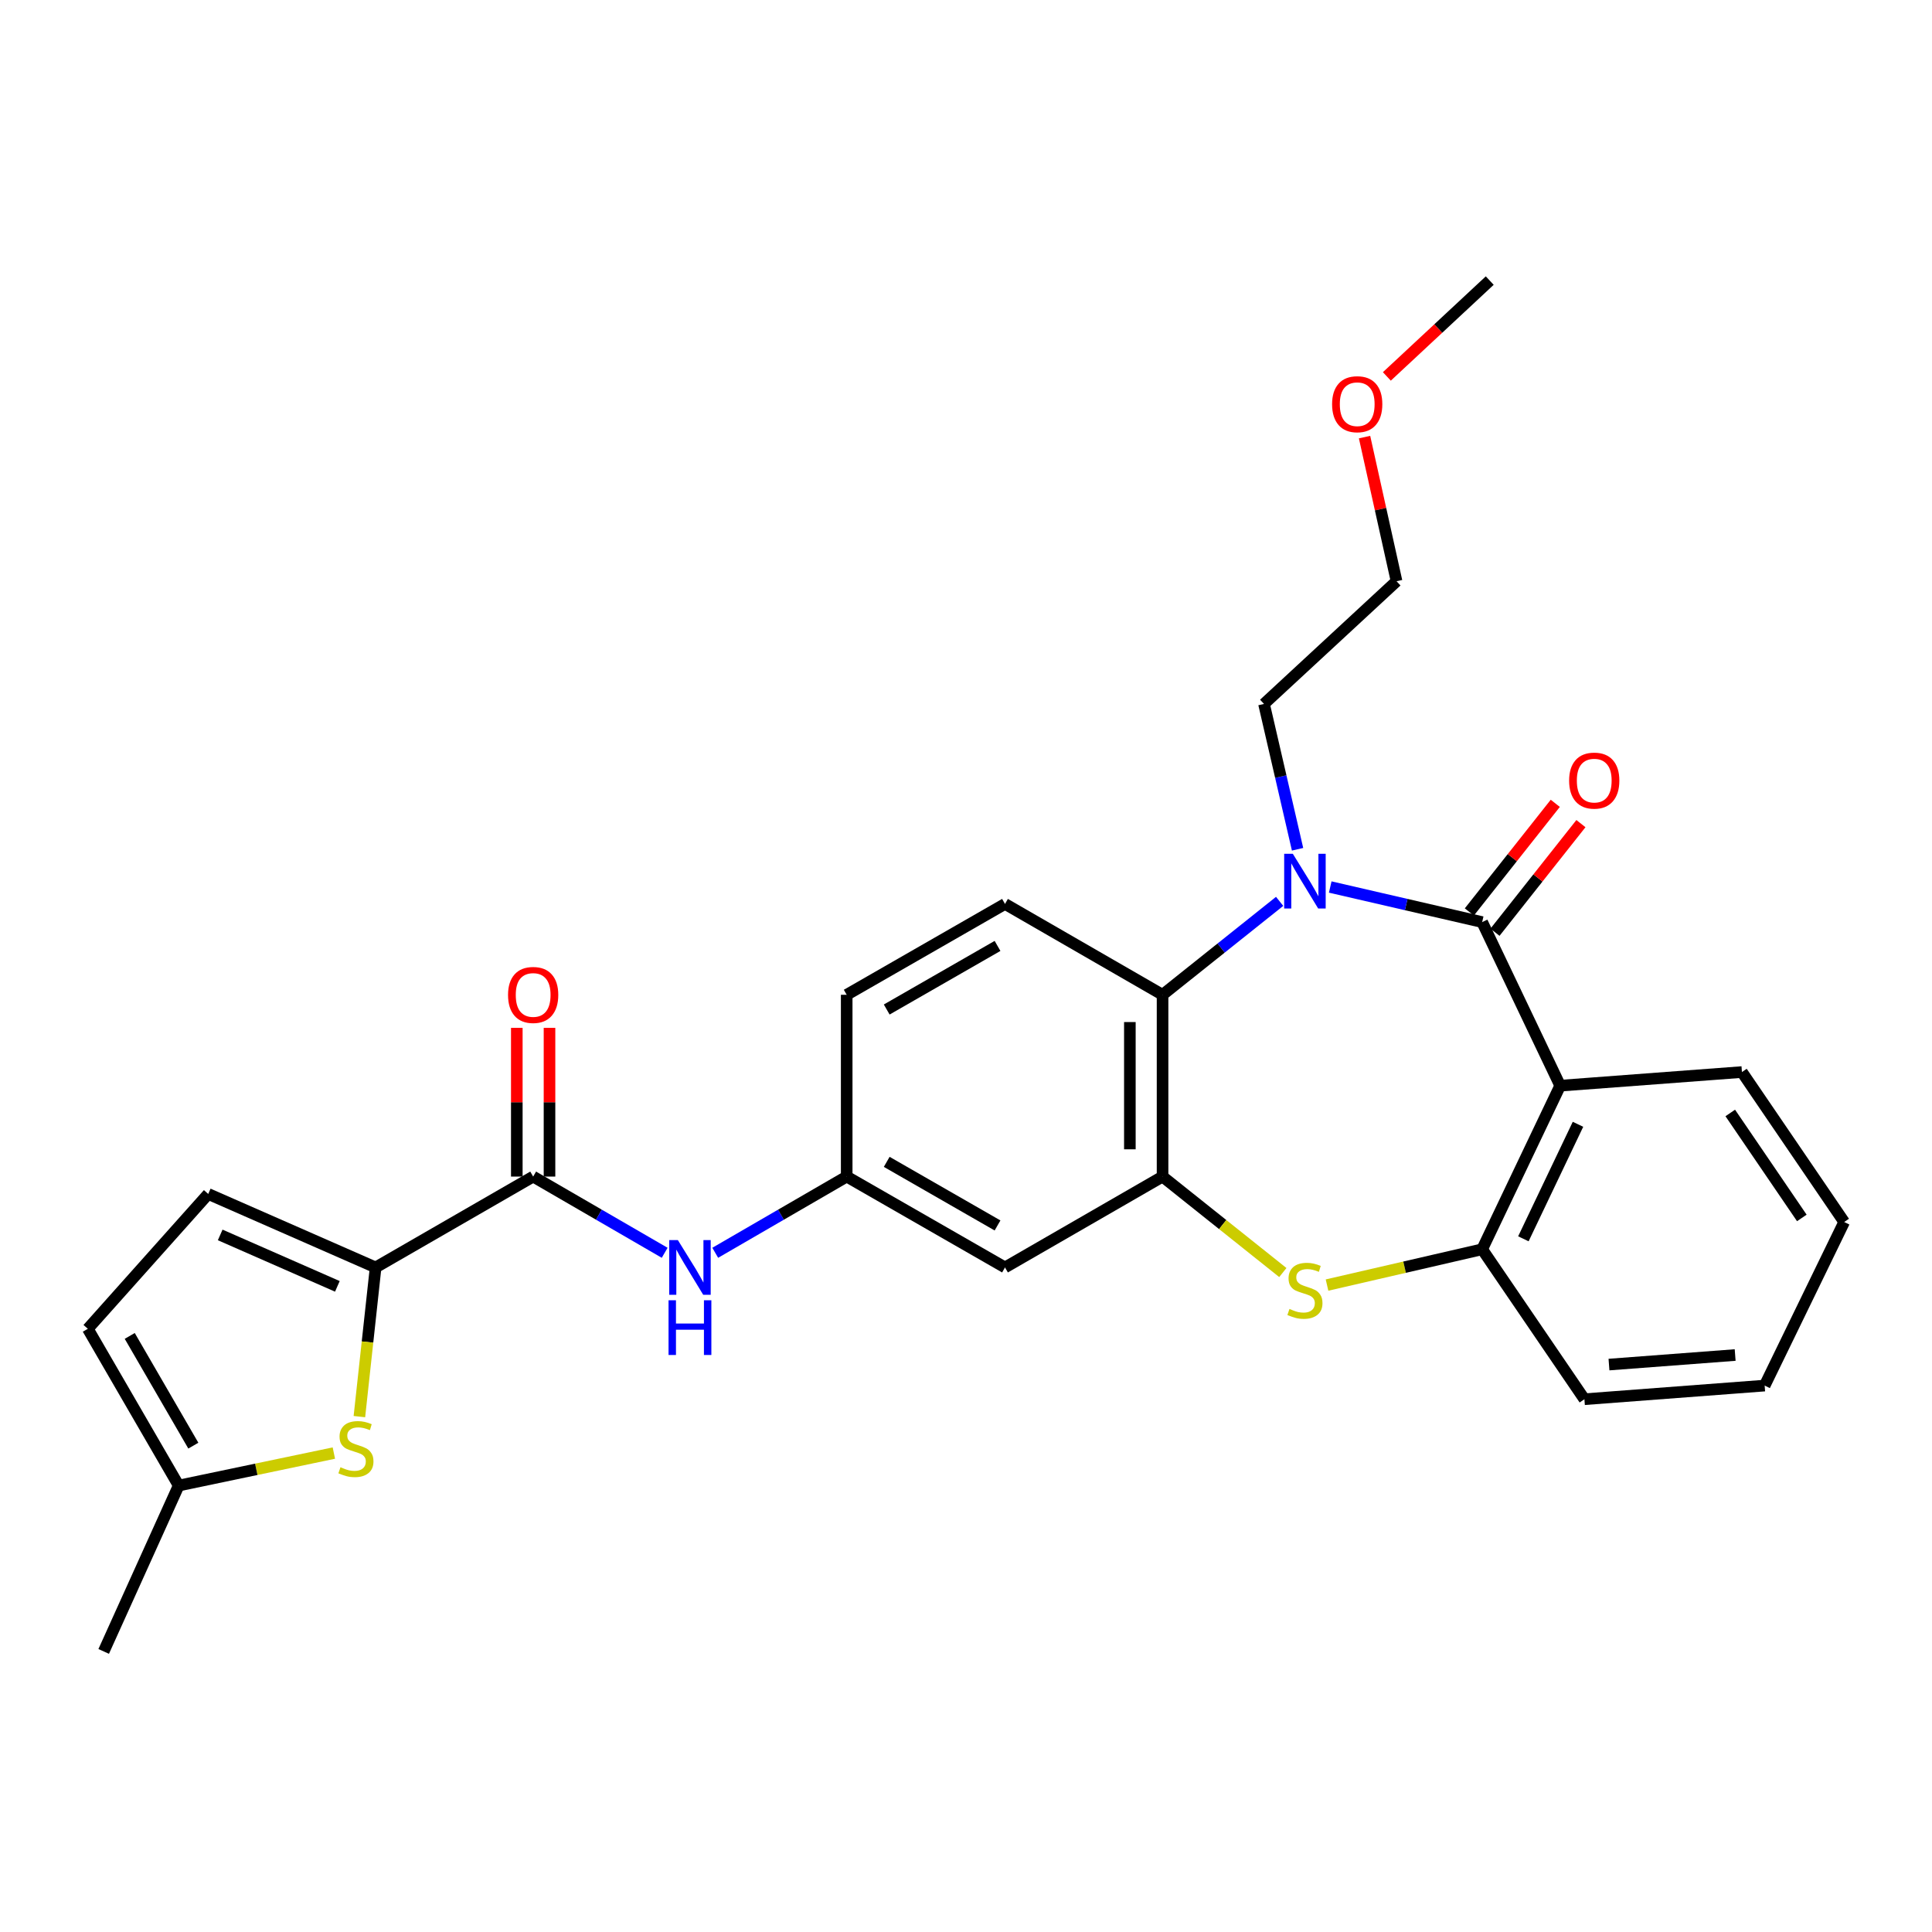 <?xml version='1.0' encoding='iso-8859-1'?>
<svg version='1.1' baseProfile='full'
              xmlns='http://www.w3.org/2000/svg'
                      xmlns:rdkit='http://www.rdkit.org/xml'
                      xmlns:xlink='http://www.w3.org/1999/xlink'
                  xml:space='preserve'
width='1000px' height='1000px' viewBox='0 0 1000 1000'>
<!-- END OF HEADER -->
<rect style='opacity:1.0;fill:#FFFFFF;stroke:none' width='1000' height='1000' x='0' y='0'> </rect>
<path class='bond-0' d='M 767.165,477.276 L 727.845,468.196' style='fill:none;fill-rule:evenodd;stroke:#000000;stroke-width:6px;stroke-linecap:butt;stroke-linejoin:miter;stroke-opacity:1' />
<path class='bond-0' d='M 727.845,468.196 L 688.524,459.116' style='fill:none;fill-rule:evenodd;stroke:#0000FF;stroke-width:6px;stroke-linecap:butt;stroke-linejoin:miter;stroke-opacity:1' />
<path class='bond-1' d='M 767.165,477.276 L 807.546,561.949' style='fill:none;fill-rule:evenodd;stroke:#000000;stroke-width:6px;stroke-linecap:butt;stroke-linejoin:miter;stroke-opacity:1' />
<path class='bond-15' d='M 773.801,482.526 L 796.042,454.417' style='fill:none;fill-rule:evenodd;stroke:#000000;stroke-width:6px;stroke-linecap:butt;stroke-linejoin:miter;stroke-opacity:1' />
<path class='bond-15' d='M 796.042,454.417 L 818.283,426.307' style='fill:none;fill-rule:evenodd;stroke:#FF0000;stroke-width:6px;stroke-linecap:butt;stroke-linejoin:miter;stroke-opacity:1' />
<path class='bond-15' d='M 760.529,472.025 L 782.77,443.916' style='fill:none;fill-rule:evenodd;stroke:#000000;stroke-width:6px;stroke-linecap:butt;stroke-linejoin:miter;stroke-opacity:1' />
<path class='bond-15' d='M 782.77,443.916 L 805.011,415.806' style='fill:none;fill-rule:evenodd;stroke:#FF0000;stroke-width:6px;stroke-linecap:butt;stroke-linejoin:miter;stroke-opacity:1' />
<path class='bond-4' d='M 662.333,466.545 L 632.036,490.723' style='fill:none;fill-rule:evenodd;stroke:#0000FF;stroke-width:6px;stroke-linecap:butt;stroke-linejoin:miter;stroke-opacity:1' />
<path class='bond-4' d='M 632.036,490.723 L 601.738,514.902' style='fill:none;fill-rule:evenodd;stroke:#000000;stroke-width:6px;stroke-linecap:butt;stroke-linejoin:miter;stroke-opacity:1' />
<path class='bond-18' d='M 671.617,439.579 L 662.933,401.969' style='fill:none;fill-rule:evenodd;stroke:#0000FF;stroke-width:6px;stroke-linecap:butt;stroke-linejoin:miter;stroke-opacity:1' />
<path class='bond-18' d='M 662.933,401.969 L 654.248,364.358' style='fill:none;fill-rule:evenodd;stroke:#000000;stroke-width:6px;stroke-linecap:butt;stroke-linejoin:miter;stroke-opacity:1' />
<path class='bond-8' d='M 807.546,561.949 L 767.165,646.623' style='fill:none;fill-rule:evenodd;stroke:#000000;stroke-width:6px;stroke-linecap:butt;stroke-linejoin:miter;stroke-opacity:1' />
<path class='bond-8' d='M 816.764,581.935 L 788.498,641.207' style='fill:none;fill-rule:evenodd;stroke:#000000;stroke-width:6px;stroke-linecap:butt;stroke-linejoin:miter;stroke-opacity:1' />
<path class='bond-20' d='M 807.546,561.949 L 901.622,554.888' style='fill:none;fill-rule:evenodd;stroke:#000000;stroke-width:6px;stroke-linecap:butt;stroke-linejoin:miter;stroke-opacity:1' />
<path class='bond-2' d='M 601.738,608.997 L 601.738,514.902' style='fill:none;fill-rule:evenodd;stroke:#000000;stroke-width:6px;stroke-linecap:butt;stroke-linejoin:miter;stroke-opacity:1' />
<path class='bond-2' d='M 584.815,594.882 L 584.815,529.016' style='fill:none;fill-rule:evenodd;stroke:#000000;stroke-width:6px;stroke-linecap:butt;stroke-linejoin:miter;stroke-opacity:1' />
<path class='bond-11' d='M 601.738,608.997 L 520.186,656.025' style='fill:none;fill-rule:evenodd;stroke:#000000;stroke-width:6px;stroke-linecap:butt;stroke-linejoin:miter;stroke-opacity:1' />
<path class='bond-28' d='M 601.738,608.997 L 632.866,633.83' style='fill:none;fill-rule:evenodd;stroke:#000000;stroke-width:6px;stroke-linecap:butt;stroke-linejoin:miter;stroke-opacity:1' />
<path class='bond-28' d='M 632.866,633.83 L 663.994,658.663' style='fill:none;fill-rule:evenodd;stroke:#CCCC00;stroke-width:6px;stroke-linecap:butt;stroke-linejoin:miter;stroke-opacity:1' />
<path class='bond-3' d='M 686.864,665.149 L 727.015,655.886' style='fill:none;fill-rule:evenodd;stroke:#CCCC00;stroke-width:6px;stroke-linecap:butt;stroke-linejoin:miter;stroke-opacity:1' />
<path class='bond-3' d='M 727.015,655.886 L 767.165,646.623' style='fill:none;fill-rule:evenodd;stroke:#000000;stroke-width:6px;stroke-linecap:butt;stroke-linejoin:miter;stroke-opacity:1' />
<path class='bond-14' d='M 601.738,514.902 L 520.186,467.874' style='fill:none;fill-rule:evenodd;stroke:#000000;stroke-width:6px;stroke-linecap:butt;stroke-linejoin:miter;stroke-opacity:1' />
<path class='bond-5' d='M 194.419,656.025 L 275.962,608.997' style='fill:none;fill-rule:evenodd;stroke:#000000;stroke-width:6px;stroke-linecap:butt;stroke-linejoin:miter;stroke-opacity:1' />
<path class='bond-7' d='M 194.419,656.025 L 190.219,694.632' style='fill:none;fill-rule:evenodd;stroke:#000000;stroke-width:6px;stroke-linecap:butt;stroke-linejoin:miter;stroke-opacity:1' />
<path class='bond-7' d='M 190.219,694.632 L 186.019,733.239' style='fill:none;fill-rule:evenodd;stroke:#CCCC00;stroke-width:6px;stroke-linecap:butt;stroke-linejoin:miter;stroke-opacity:1' />
<path class='bond-9' d='M 194.419,656.025 L 107.78,617.994' style='fill:none;fill-rule:evenodd;stroke:#000000;stroke-width:6px;stroke-linecap:butt;stroke-linejoin:miter;stroke-opacity:1' />
<path class='bond-9' d='M 174.621,665.817 L 113.974,639.195' style='fill:none;fill-rule:evenodd;stroke:#000000;stroke-width:6px;stroke-linecap:butt;stroke-linejoin:miter;stroke-opacity:1' />
<path class='bond-6' d='M 275.962,608.997 L 309.998,628.72' style='fill:none;fill-rule:evenodd;stroke:#000000;stroke-width:6px;stroke-linecap:butt;stroke-linejoin:miter;stroke-opacity:1' />
<path class='bond-6' d='M 309.998,628.72 L 344.034,648.443' style='fill:none;fill-rule:evenodd;stroke:#0000FF;stroke-width:6px;stroke-linecap:butt;stroke-linejoin:miter;stroke-opacity:1' />
<path class='bond-17' d='M 284.423,608.997 L 284.423,570.505' style='fill:none;fill-rule:evenodd;stroke:#000000;stroke-width:6px;stroke-linecap:butt;stroke-linejoin:miter;stroke-opacity:1' />
<path class='bond-17' d='M 284.423,570.505 L 284.423,532.014' style='fill:none;fill-rule:evenodd;stroke:#FF0000;stroke-width:6px;stroke-linecap:butt;stroke-linejoin:miter;stroke-opacity:1' />
<path class='bond-17' d='M 267.5,608.997 L 267.5,570.505' style='fill:none;fill-rule:evenodd;stroke:#000000;stroke-width:6px;stroke-linecap:butt;stroke-linejoin:miter;stroke-opacity:1' />
<path class='bond-17' d='M 267.5,570.505 L 267.5,532.014' style='fill:none;fill-rule:evenodd;stroke:#FF0000;stroke-width:6px;stroke-linecap:butt;stroke-linejoin:miter;stroke-opacity:1' />
<path class='bond-12' d='M 172.804,752.107 L 132.643,760.515' style='fill:none;fill-rule:evenodd;stroke:#CCCC00;stroke-width:6px;stroke-linecap:butt;stroke-linejoin:miter;stroke-opacity:1' />
<path class='bond-12' d='M 132.643,760.515 L 92.483,768.923' style='fill:none;fill-rule:evenodd;stroke:#000000;stroke-width:6px;stroke-linecap:butt;stroke-linejoin:miter;stroke-opacity:1' />
<path class='bond-21' d='M 767.165,646.623 L 820.089,724.236' style='fill:none;fill-rule:evenodd;stroke:#000000;stroke-width:6px;stroke-linecap:butt;stroke-linejoin:miter;stroke-opacity:1' />
<path class='bond-13' d='M 107.78,617.994 L 45.455,687.785' style='fill:none;fill-rule:evenodd;stroke:#000000;stroke-width:6px;stroke-linecap:butt;stroke-linejoin:miter;stroke-opacity:1' />
<path class='bond-10' d='M 370.203,648.44 L 404.226,628.718' style='fill:none;fill-rule:evenodd;stroke:#0000FF;stroke-width:6px;stroke-linecap:butt;stroke-linejoin:miter;stroke-opacity:1' />
<path class='bond-10' d='M 404.226,628.718 L 438.248,608.997' style='fill:none;fill-rule:evenodd;stroke:#000000;stroke-width:6px;stroke-linecap:butt;stroke-linejoin:miter;stroke-opacity:1' />
<path class='bond-30' d='M 520.186,656.025 L 438.248,608.997' style='fill:none;fill-rule:evenodd;stroke:#000000;stroke-width:6px;stroke-linecap:butt;stroke-linejoin:miter;stroke-opacity:1' />
<path class='bond-30' d='M 516.32,634.293 L 458.963,601.373' style='fill:none;fill-rule:evenodd;stroke:#000000;stroke-width:6px;stroke-linecap:butt;stroke-linejoin:miter;stroke-opacity:1' />
<path class='bond-23' d='M 92.483,768.923 L 53.672,854.772' style='fill:none;fill-rule:evenodd;stroke:#000000;stroke-width:6px;stroke-linecap:butt;stroke-linejoin:miter;stroke-opacity:1' />
<path class='bond-31' d='M 92.483,768.923 L 45.455,687.785' style='fill:none;fill-rule:evenodd;stroke:#000000;stroke-width:6px;stroke-linecap:butt;stroke-linejoin:miter;stroke-opacity:1' />
<path class='bond-31' d='M 100.071,748.266 L 67.151,691.469' style='fill:none;fill-rule:evenodd;stroke:#000000;stroke-width:6px;stroke-linecap:butt;stroke-linejoin:miter;stroke-opacity:1' />
<path class='bond-19' d='M 520.186,467.874 L 438.248,514.902' style='fill:none;fill-rule:evenodd;stroke:#000000;stroke-width:6px;stroke-linecap:butt;stroke-linejoin:miter;stroke-opacity:1' />
<path class='bond-19' d='M 516.32,489.606 L 458.963,522.525' style='fill:none;fill-rule:evenodd;stroke:#000000;stroke-width:6px;stroke-linecap:butt;stroke-linejoin:miter;stroke-opacity:1' />
<path class='bond-16' d='M 438.248,608.997 L 438.248,514.902' style='fill:none;fill-rule:evenodd;stroke:#000000;stroke-width:6px;stroke-linecap:butt;stroke-linejoin:miter;stroke-opacity:1' />
<path class='bond-24' d='M 654.248,364.358 L 722.854,300.848' style='fill:none;fill-rule:evenodd;stroke:#000000;stroke-width:6px;stroke-linecap:butt;stroke-linejoin:miter;stroke-opacity:1' />
<path class='bond-26' d='M 901.622,554.888 L 954.545,632.511' style='fill:none;fill-rule:evenodd;stroke:#000000;stroke-width:6px;stroke-linecap:butt;stroke-linejoin:miter;stroke-opacity:1' />
<path class='bond-26' d='M 895.578,576.065 L 932.624,630.401' style='fill:none;fill-rule:evenodd;stroke:#000000;stroke-width:6px;stroke-linecap:butt;stroke-linejoin:miter;stroke-opacity:1' />
<path class='bond-29' d='M 820.089,724.236 L 913.384,717.175' style='fill:none;fill-rule:evenodd;stroke:#000000;stroke-width:6px;stroke-linecap:butt;stroke-linejoin:miter;stroke-opacity:1' />
<path class='bond-29' d='M 832.806,706.302 L 898.112,701.359' style='fill:none;fill-rule:evenodd;stroke:#000000;stroke-width:6px;stroke-linecap:butt;stroke-linejoin:miter;stroke-opacity:1' />
<path class='bond-22' d='M 706.288,226.241 L 714.571,263.545' style='fill:none;fill-rule:evenodd;stroke:#FF0000;stroke-width:6px;stroke-linecap:butt;stroke-linejoin:miter;stroke-opacity:1' />
<path class='bond-22' d='M 714.571,263.545 L 722.854,300.848' style='fill:none;fill-rule:evenodd;stroke:#000000;stroke-width:6px;stroke-linecap:butt;stroke-linejoin:miter;stroke-opacity:1' />
<path class='bond-25' d='M 717.833,194.838 L 744.459,170.033' style='fill:none;fill-rule:evenodd;stroke:#FF0000;stroke-width:6px;stroke-linecap:butt;stroke-linejoin:miter;stroke-opacity:1' />
<path class='bond-25' d='M 744.459,170.033 L 771.086,145.228' style='fill:none;fill-rule:evenodd;stroke:#000000;stroke-width:6px;stroke-linecap:butt;stroke-linejoin:miter;stroke-opacity:1' />
<path class='bond-27' d='M 954.545,632.511 L 913.384,717.175' style='fill:none;fill-rule:evenodd;stroke:#000000;stroke-width:6px;stroke-linecap:butt;stroke-linejoin:miter;stroke-opacity:1' />
<path  class='atom-1' d='M 669.171 441.933
L 678.451 456.933
Q 679.371 458.413, 680.851 461.093
Q 682.331 463.773, 682.411 463.933
L 682.411 441.933
L 686.171 441.933
L 686.171 470.253
L 682.291 470.253
L 672.331 453.853
Q 671.171 451.933, 669.931 449.733
Q 668.731 447.533, 668.371 446.853
L 668.371 470.253
L 664.691 470.253
L 664.691 441.933
L 669.171 441.933
' fill='#0000FF'/>
<path  class='atom-4' d='M 667.431 677.507
Q 667.751 677.627, 669.071 678.187
Q 670.391 678.747, 671.831 679.107
Q 673.311 679.427, 674.751 679.427
Q 677.431 679.427, 678.991 678.147
Q 680.551 676.827, 680.551 674.547
Q 680.551 672.987, 679.751 672.027
Q 678.991 671.067, 677.791 670.547
Q 676.591 670.027, 674.591 669.427
Q 672.071 668.667, 670.551 667.947
Q 669.071 667.227, 667.991 665.707
Q 666.951 664.187, 666.951 661.627
Q 666.951 658.067, 669.351 655.867
Q 671.791 653.667, 676.591 653.667
Q 679.871 653.667, 683.591 655.227
L 682.671 658.307
Q 679.271 656.907, 676.711 656.907
Q 673.951 656.907, 672.431 658.067
Q 670.911 659.187, 670.951 661.147
Q 670.951 662.667, 671.711 663.587
Q 672.511 664.507, 673.631 665.027
Q 674.791 665.547, 676.711 666.147
Q 679.271 666.947, 680.791 667.747
Q 682.311 668.547, 683.391 670.187
Q 684.511 671.787, 684.511 674.547
Q 684.511 678.467, 681.871 680.587
Q 679.271 682.667, 674.911 682.667
Q 672.391 682.667, 670.471 682.107
Q 668.591 681.587, 666.351 680.667
L 667.431 677.507
' fill='#CCCC00'/>
<path  class='atom-8' d='M 176.227 759.435
Q 176.547 759.555, 177.867 760.115
Q 179.187 760.675, 180.627 761.035
Q 182.107 761.355, 183.547 761.355
Q 186.227 761.355, 187.787 760.075
Q 189.347 758.755, 189.347 756.475
Q 189.347 754.915, 188.547 753.955
Q 187.787 752.995, 186.587 752.475
Q 185.387 751.955, 183.387 751.355
Q 180.867 750.595, 179.347 749.875
Q 177.867 749.155, 176.787 747.635
Q 175.747 746.115, 175.747 743.555
Q 175.747 739.995, 178.147 737.795
Q 180.587 735.595, 185.387 735.595
Q 188.667 735.595, 192.387 737.155
L 191.467 740.235
Q 188.067 738.835, 185.507 738.835
Q 182.747 738.835, 181.227 739.995
Q 179.707 741.115, 179.747 743.075
Q 179.747 744.595, 180.507 745.515
Q 181.307 746.435, 182.427 746.955
Q 183.587 747.475, 185.507 748.075
Q 188.067 748.875, 189.587 749.675
Q 191.107 750.475, 192.187 752.115
Q 193.307 753.715, 193.307 756.475
Q 193.307 760.395, 190.667 762.515
Q 188.067 764.595, 183.707 764.595
Q 181.187 764.595, 179.267 764.035
Q 177.387 763.515, 175.147 762.595
L 176.227 759.435
' fill='#CCCC00'/>
<path  class='atom-11' d='M 350.859 641.865
L 360.139 656.865
Q 361.059 658.345, 362.539 661.025
Q 364.019 663.705, 364.099 663.865
L 364.099 641.865
L 367.859 641.865
L 367.859 670.185
L 363.979 670.185
L 354.019 653.785
Q 352.859 651.865, 351.619 649.665
Q 350.419 647.465, 350.059 646.785
L 350.059 670.185
L 346.379 670.185
L 346.379 641.865
L 350.859 641.865
' fill='#0000FF'/>
<path  class='atom-11' d='M 346.039 673.017
L 349.879 673.017
L 349.879 685.057
L 364.359 685.057
L 364.359 673.017
L 368.199 673.017
L 368.199 701.337
L 364.359 701.337
L 364.359 688.257
L 349.879 688.257
L 349.879 701.337
L 346.039 701.337
L 346.039 673.017
' fill='#0000FF'/>
<path  class='atom-16' d='M 812.175 404.039
Q 812.175 397.239, 815.535 393.439
Q 818.895 389.639, 825.175 389.639
Q 831.455 389.639, 834.815 393.439
Q 838.175 397.239, 838.175 404.039
Q 838.175 410.919, 834.775 414.839
Q 831.375 418.719, 825.175 418.719
Q 818.935 418.719, 815.535 414.839
Q 812.175 410.959, 812.175 404.039
M 825.175 415.519
Q 829.495 415.519, 831.815 412.639
Q 834.175 409.719, 834.175 404.039
Q 834.175 398.479, 831.815 395.679
Q 829.495 392.839, 825.175 392.839
Q 820.855 392.839, 818.495 395.639
Q 816.175 398.439, 816.175 404.039
Q 816.175 409.759, 818.495 412.639
Q 820.855 415.519, 825.175 415.519
' fill='#FF0000'/>
<path  class='atom-18' d='M 262.962 514.982
Q 262.962 508.182, 266.322 504.382
Q 269.682 500.582, 275.962 500.582
Q 282.242 500.582, 285.602 504.382
Q 288.962 508.182, 288.962 514.982
Q 288.962 521.862, 285.562 525.782
Q 282.162 529.662, 275.962 529.662
Q 269.722 529.662, 266.322 525.782
Q 262.962 521.902, 262.962 514.982
M 275.962 526.462
Q 280.282 526.462, 282.602 523.582
Q 284.962 520.662, 284.962 514.982
Q 284.962 509.422, 282.602 506.622
Q 280.282 503.782, 275.962 503.782
Q 271.642 503.782, 269.282 506.582
Q 266.962 509.382, 266.962 514.982
Q 266.962 520.702, 269.282 523.582
Q 271.642 526.462, 275.962 526.462
' fill='#FF0000'/>
<path  class='atom-23' d='M 689.489 209.213
Q 689.489 202.413, 692.849 198.613
Q 696.209 194.813, 702.489 194.813
Q 708.769 194.813, 712.129 198.613
Q 715.489 202.413, 715.489 209.213
Q 715.489 216.093, 712.089 220.013
Q 708.689 223.893, 702.489 223.893
Q 696.249 223.893, 692.849 220.013
Q 689.489 216.133, 689.489 209.213
M 702.489 220.693
Q 706.809 220.693, 709.129 217.813
Q 711.489 214.893, 711.489 209.213
Q 711.489 203.653, 709.129 200.853
Q 706.809 198.013, 702.489 198.013
Q 698.169 198.013, 695.809 200.813
Q 693.489 203.613, 693.489 209.213
Q 693.489 214.933, 695.809 217.813
Q 698.169 220.693, 702.489 220.693
' fill='#FF0000'/>
</svg>
